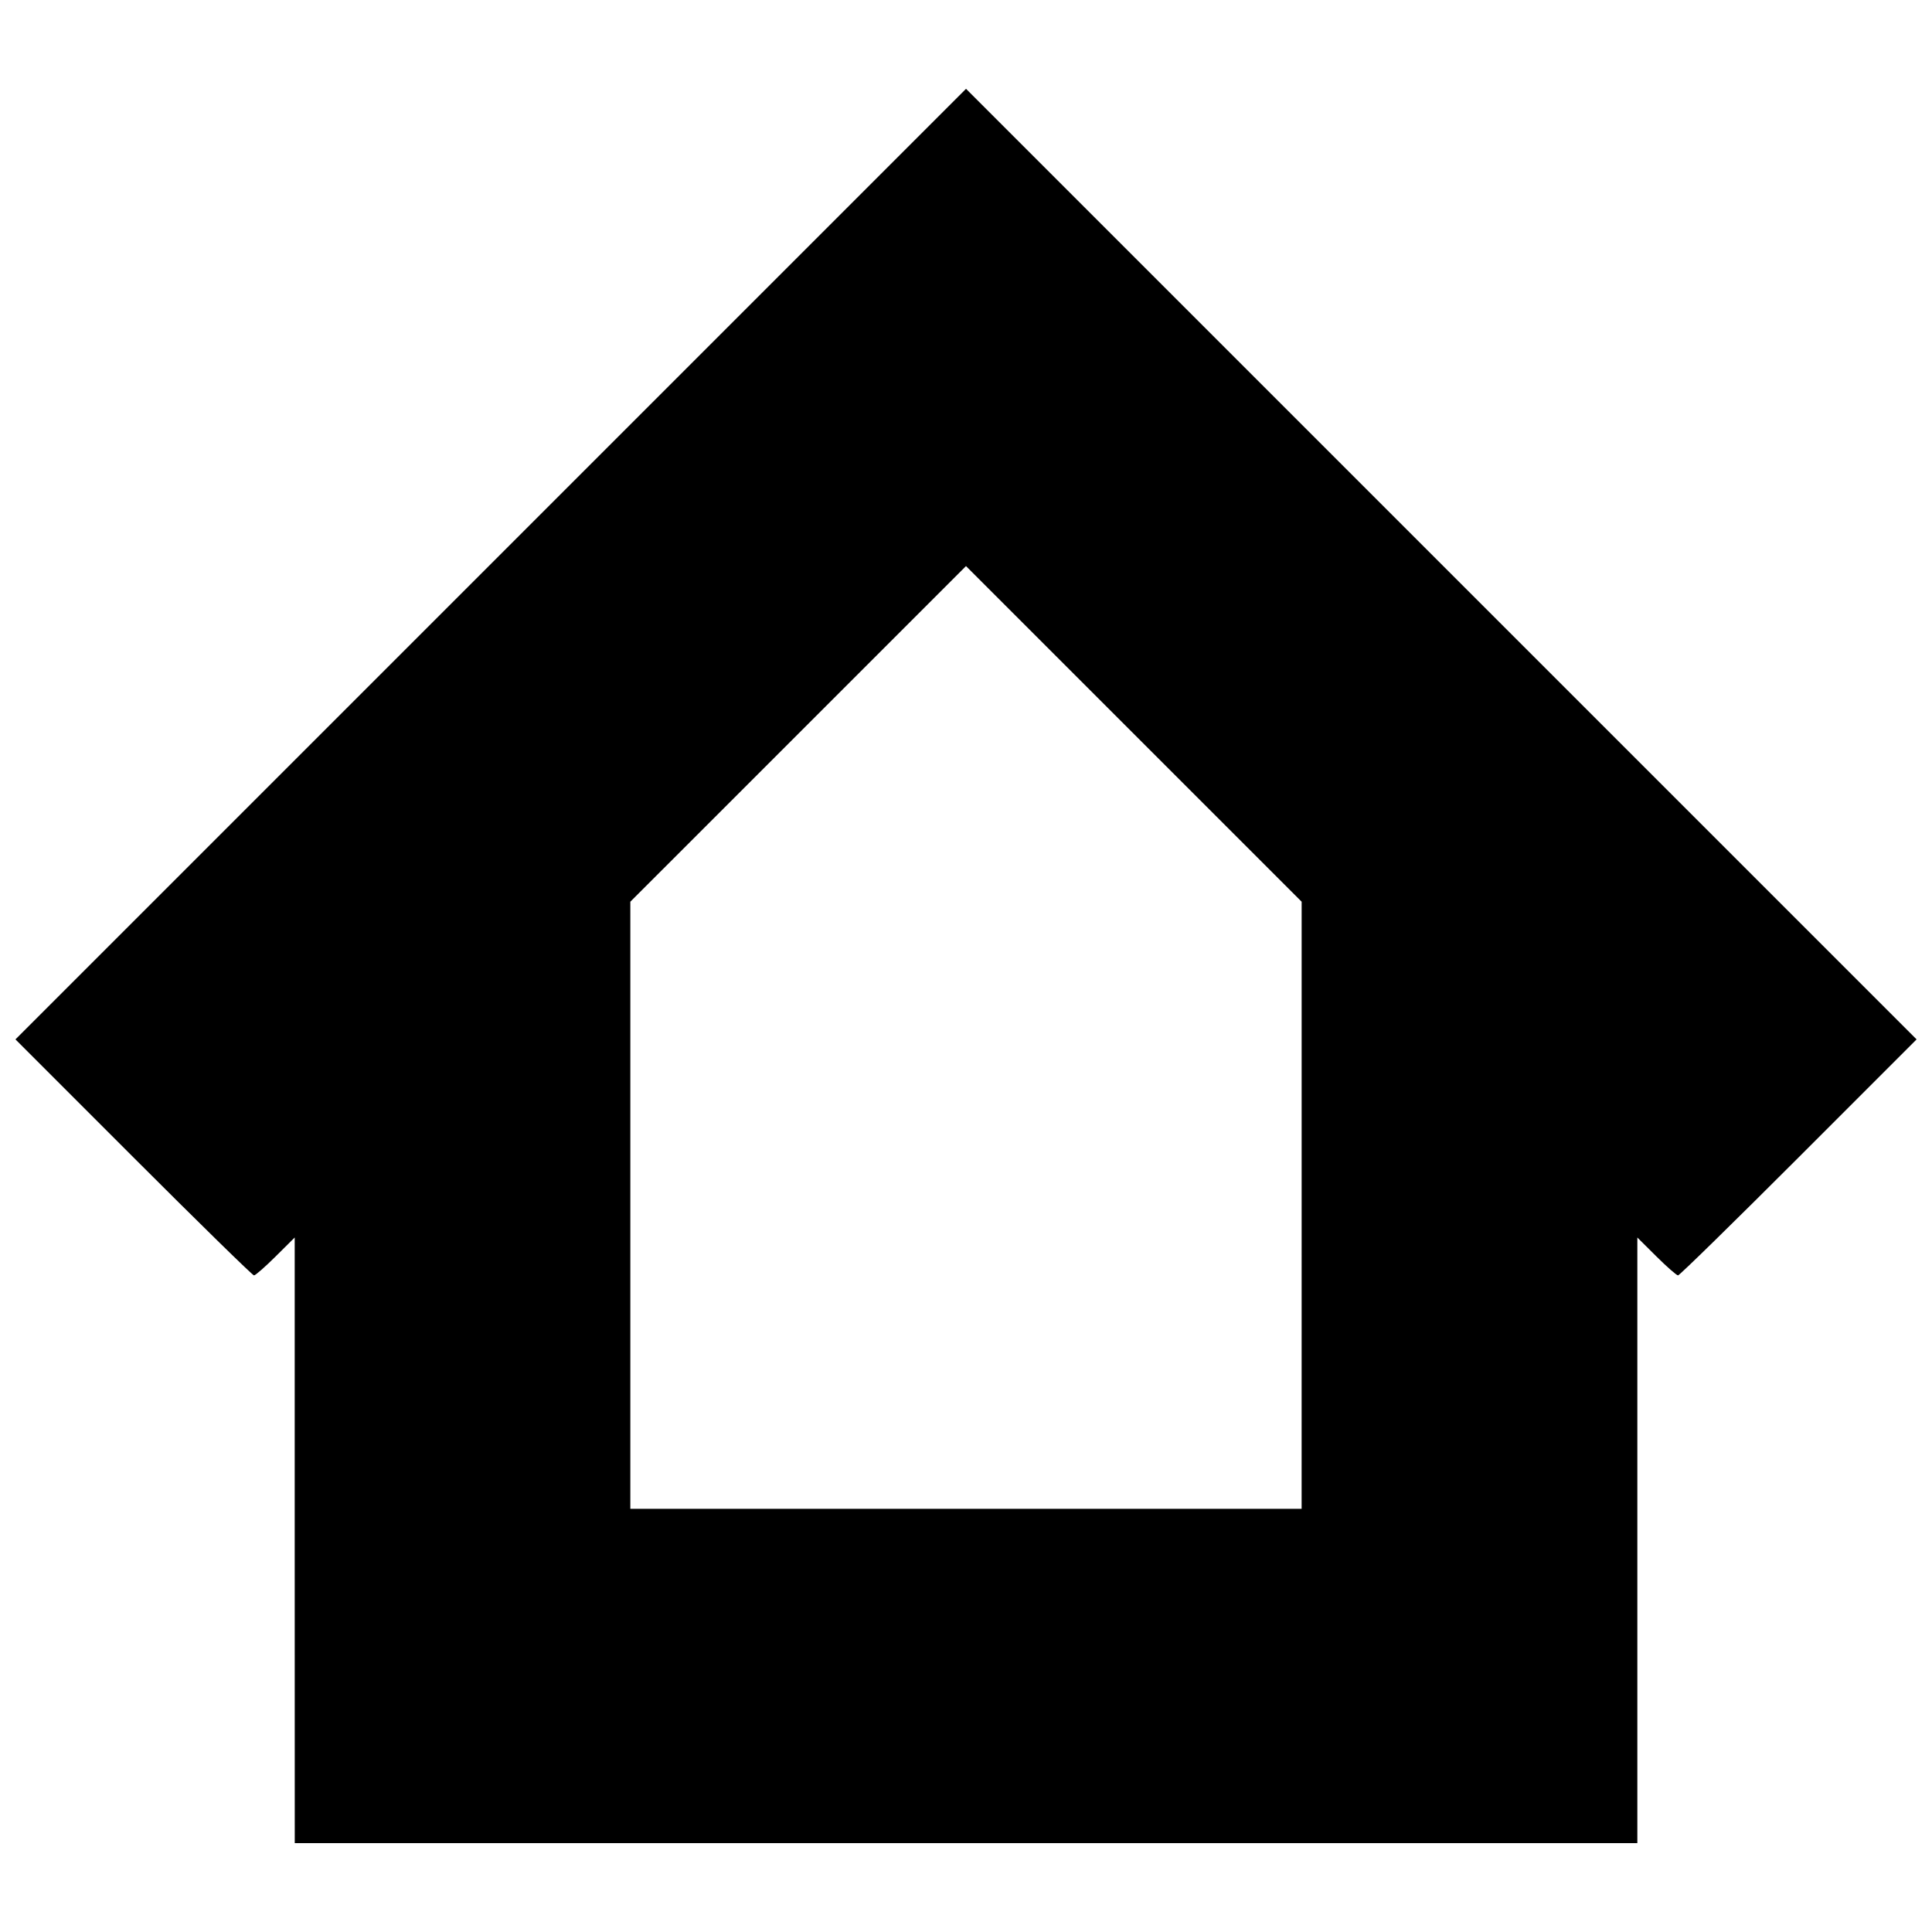 <?xml version="1.0" encoding="UTF-8"?>
<!-- Uploaded to: ICON Repo, www.svgrepo.com, Generator: ICON Repo Mixer Tools -->
<svg width="800px" height="800px" version="1.1" viewBox="144 144 512 512" xmlns="http://www.w3.org/2000/svg">
 <defs>
  <clipPath id="a">
   <path d="m148.09 167h503.81v466h-503.81z"/>
  </clipPath>
 </defs>
 <g clip-path="url(#a)">
  <path d="m222.1 552.2v-80.246l-5.055 5.019c-2.781 2.762-5.359 5.019-5.734 5.019s-14.75-14.074-31.949-31.273l-31.266-31.273 251.91-251.91 251.91 251.91-31.266 31.273c-17.195 17.199-31.574 31.273-31.949 31.273s-2.957-2.258-5.734-5.019l-5.055-5.019v160.49h-355.8zm266.85-88.797v-80.438l-88.953-88.945-88.953 88.945v160.88h177.9z"/>
 </g>
</svg>
